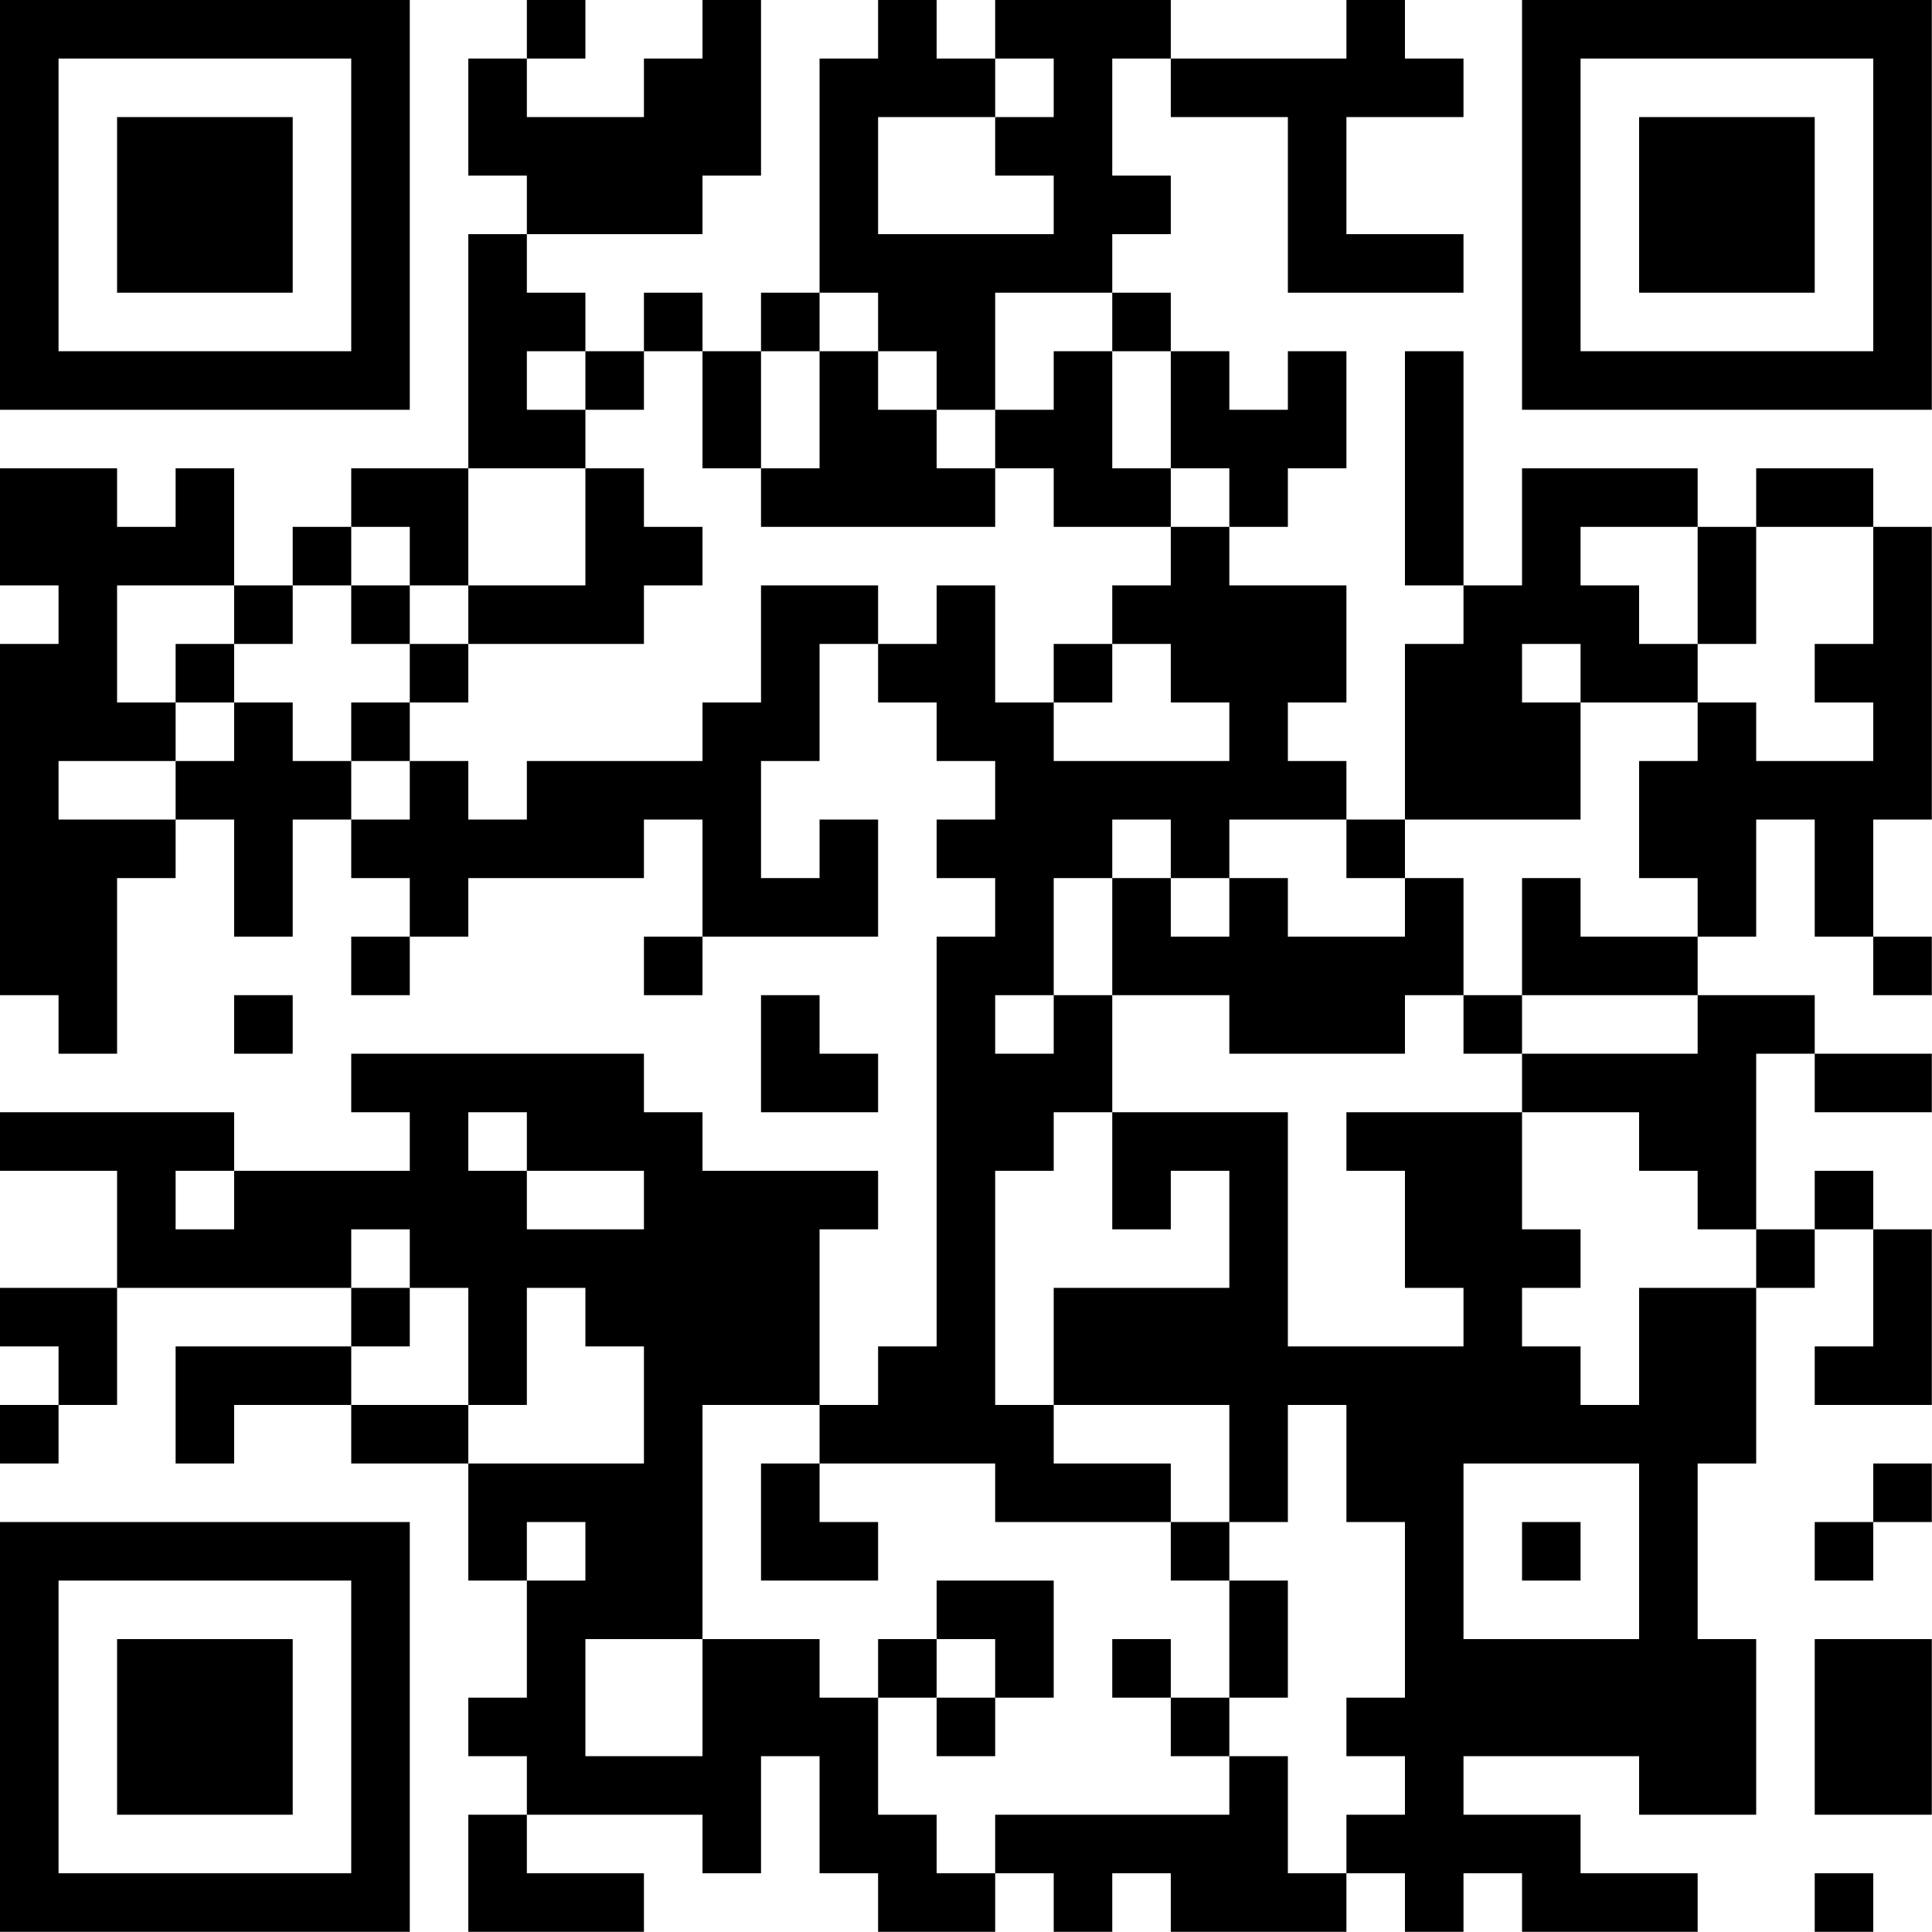 <?xml version="1.0" encoding="UTF-8"?>
<svg xmlns="http://www.w3.org/2000/svg" version="1.1" width="100" height="100" viewBox="0 0 100 100"><rect x="0" y="0" width="100" height="100" fill="#ffffff"/><g transform="scale(3.03)"><g transform="translate(0,0)"><path fill-rule="evenodd" d="M9 0L9 1L8 1L8 3L9 3L9 4L8 4L8 8L6 8L6 9L5 9L5 10L4 10L4 8L3 8L3 9L2 9L2 8L0 8L0 10L1 10L1 11L0 11L0 17L1 17L1 18L2 18L2 15L3 15L3 14L4 14L4 16L5 16L5 14L6 14L6 15L7 15L7 16L6 16L6 17L7 17L7 16L8 16L8 15L11 15L11 14L12 14L12 16L11 16L11 17L12 17L12 16L15 16L15 14L14 14L14 15L13 15L13 13L14 13L14 11L15 11L15 12L16 12L16 13L17 13L17 14L16 14L16 15L17 15L17 16L16 16L16 23L15 23L15 24L14 24L14 21L15 21L15 20L12 20L12 19L11 19L11 18L6 18L6 19L7 19L7 20L4 20L4 19L0 19L0 20L2 20L2 22L0 22L0 23L1 23L1 24L0 24L0 25L1 25L1 24L2 24L2 22L6 22L6 23L3 23L3 25L4 25L4 24L6 24L6 25L8 25L8 27L9 27L9 29L8 29L8 30L9 30L9 31L8 31L8 33L11 33L11 32L9 32L9 31L12 31L12 32L13 32L13 30L14 30L14 32L15 32L15 33L17 33L17 32L18 32L18 33L19 33L19 32L20 32L20 33L23 33L23 32L24 32L24 33L25 33L25 32L26 32L26 33L29 33L29 32L27 32L27 31L25 31L25 30L28 30L28 31L30 31L30 28L29 28L29 25L30 25L30 22L31 22L31 21L32 21L32 23L31 23L31 24L33 24L33 21L32 21L32 20L31 20L31 21L30 21L30 18L31 18L31 19L33 19L33 18L31 18L31 17L29 17L29 16L30 16L30 14L31 14L31 16L32 16L32 17L33 17L33 16L32 16L32 14L33 14L33 9L32 9L32 8L30 8L30 9L29 9L29 8L26 8L26 10L25 10L25 6L24 6L24 10L25 10L25 11L24 11L24 14L23 14L23 13L22 13L22 12L23 12L23 10L21 10L21 9L22 9L22 8L23 8L23 6L22 6L22 7L21 7L21 6L20 6L20 5L19 5L19 4L20 4L20 3L19 3L19 1L20 1L20 2L22 2L22 5L25 5L25 4L23 4L23 2L25 2L25 1L24 1L24 0L23 0L23 1L20 1L20 0L17 0L17 1L16 1L16 0L15 0L15 1L14 1L14 5L13 5L13 6L12 6L12 5L11 5L11 6L10 6L10 5L9 5L9 4L12 4L12 3L13 3L13 0L12 0L12 1L11 1L11 2L9 2L9 1L10 1L10 0ZM17 1L17 2L15 2L15 4L18 4L18 3L17 3L17 2L18 2L18 1ZM14 5L14 6L13 6L13 8L12 8L12 6L11 6L11 7L10 7L10 6L9 6L9 7L10 7L10 8L8 8L8 10L7 10L7 9L6 9L6 10L5 10L5 11L4 11L4 10L2 10L2 12L3 12L3 13L1 13L1 14L3 14L3 13L4 13L4 12L5 12L5 13L6 13L6 14L7 14L7 13L8 13L8 14L9 14L9 13L12 13L12 12L13 12L13 10L15 10L15 11L16 11L16 10L17 10L17 12L18 12L18 13L21 13L21 12L20 12L20 11L19 11L19 10L20 10L20 9L21 9L21 8L20 8L20 6L19 6L19 5L17 5L17 7L16 7L16 6L15 6L15 5ZM14 6L14 8L13 8L13 9L17 9L17 8L18 8L18 9L20 9L20 8L19 8L19 6L18 6L18 7L17 7L17 8L16 8L16 7L15 7L15 6ZM10 8L10 10L8 10L8 11L7 11L7 10L6 10L6 11L7 11L7 12L6 12L6 13L7 13L7 12L8 12L8 11L11 11L11 10L12 10L12 9L11 9L11 8ZM27 9L27 10L28 10L28 11L29 11L29 12L27 12L27 11L26 11L26 12L27 12L27 14L24 14L24 15L23 15L23 14L21 14L21 15L20 15L20 14L19 14L19 15L18 15L18 17L17 17L17 18L18 18L18 17L19 17L19 19L18 19L18 20L17 20L17 24L18 24L18 25L20 25L20 26L17 26L17 25L14 25L14 24L12 24L12 28L10 28L10 30L12 30L12 28L14 28L14 29L15 29L15 31L16 31L16 32L17 32L17 31L21 31L21 30L22 30L22 32L23 32L23 31L24 31L24 30L23 30L23 29L24 29L24 26L23 26L23 24L22 24L22 26L21 26L21 24L18 24L18 22L21 22L21 20L20 20L20 21L19 21L19 19L22 19L22 23L25 23L25 22L24 22L24 20L23 20L23 19L26 19L26 21L27 21L27 22L26 22L26 23L27 23L27 24L28 24L28 22L30 22L30 21L29 21L29 20L28 20L28 19L26 19L26 18L29 18L29 17L26 17L26 15L27 15L27 16L29 16L29 15L28 15L28 13L29 13L29 12L30 12L30 13L32 13L32 12L31 12L31 11L32 11L32 9L30 9L30 11L29 11L29 9ZM3 11L3 12L4 12L4 11ZM18 11L18 12L19 12L19 11ZM19 15L19 17L21 17L21 18L24 18L24 17L25 17L25 18L26 18L26 17L25 17L25 15L24 15L24 16L22 16L22 15L21 15L21 16L20 16L20 15ZM4 17L4 18L5 18L5 17ZM13 17L13 19L15 19L15 18L14 18L14 17ZM8 19L8 20L9 20L9 21L11 21L11 20L9 20L9 19ZM3 20L3 21L4 21L4 20ZM6 21L6 22L7 22L7 23L6 23L6 24L8 24L8 25L11 25L11 23L10 23L10 22L9 22L9 24L8 24L8 22L7 22L7 21ZM13 25L13 27L15 27L15 26L14 26L14 25ZM25 25L25 28L28 28L28 25ZM32 25L32 26L31 26L31 27L32 27L32 26L33 26L33 25ZM9 26L9 27L10 27L10 26ZM20 26L20 27L21 27L21 29L20 29L20 28L19 28L19 29L20 29L20 30L21 30L21 29L22 29L22 27L21 27L21 26ZM26 26L26 27L27 27L27 26ZM16 27L16 28L15 28L15 29L16 29L16 30L17 30L17 29L18 29L18 27ZM16 28L16 29L17 29L17 28ZM31 28L31 31L33 31L33 28ZM31 32L31 33L32 33L32 32ZM0 0L0 7L7 7L7 0ZM1 1L1 6L6 6L6 1ZM2 2L2 5L5 5L5 2ZM26 0L26 7L33 7L33 0ZM27 1L27 6L32 6L32 1ZM28 2L28 5L31 5L31 2ZM0 26L0 33L7 33L7 26ZM1 27L1 32L6 32L6 27ZM2 28L2 31L5 31L5 28Z" fill="#000000"/></g></g></svg>
